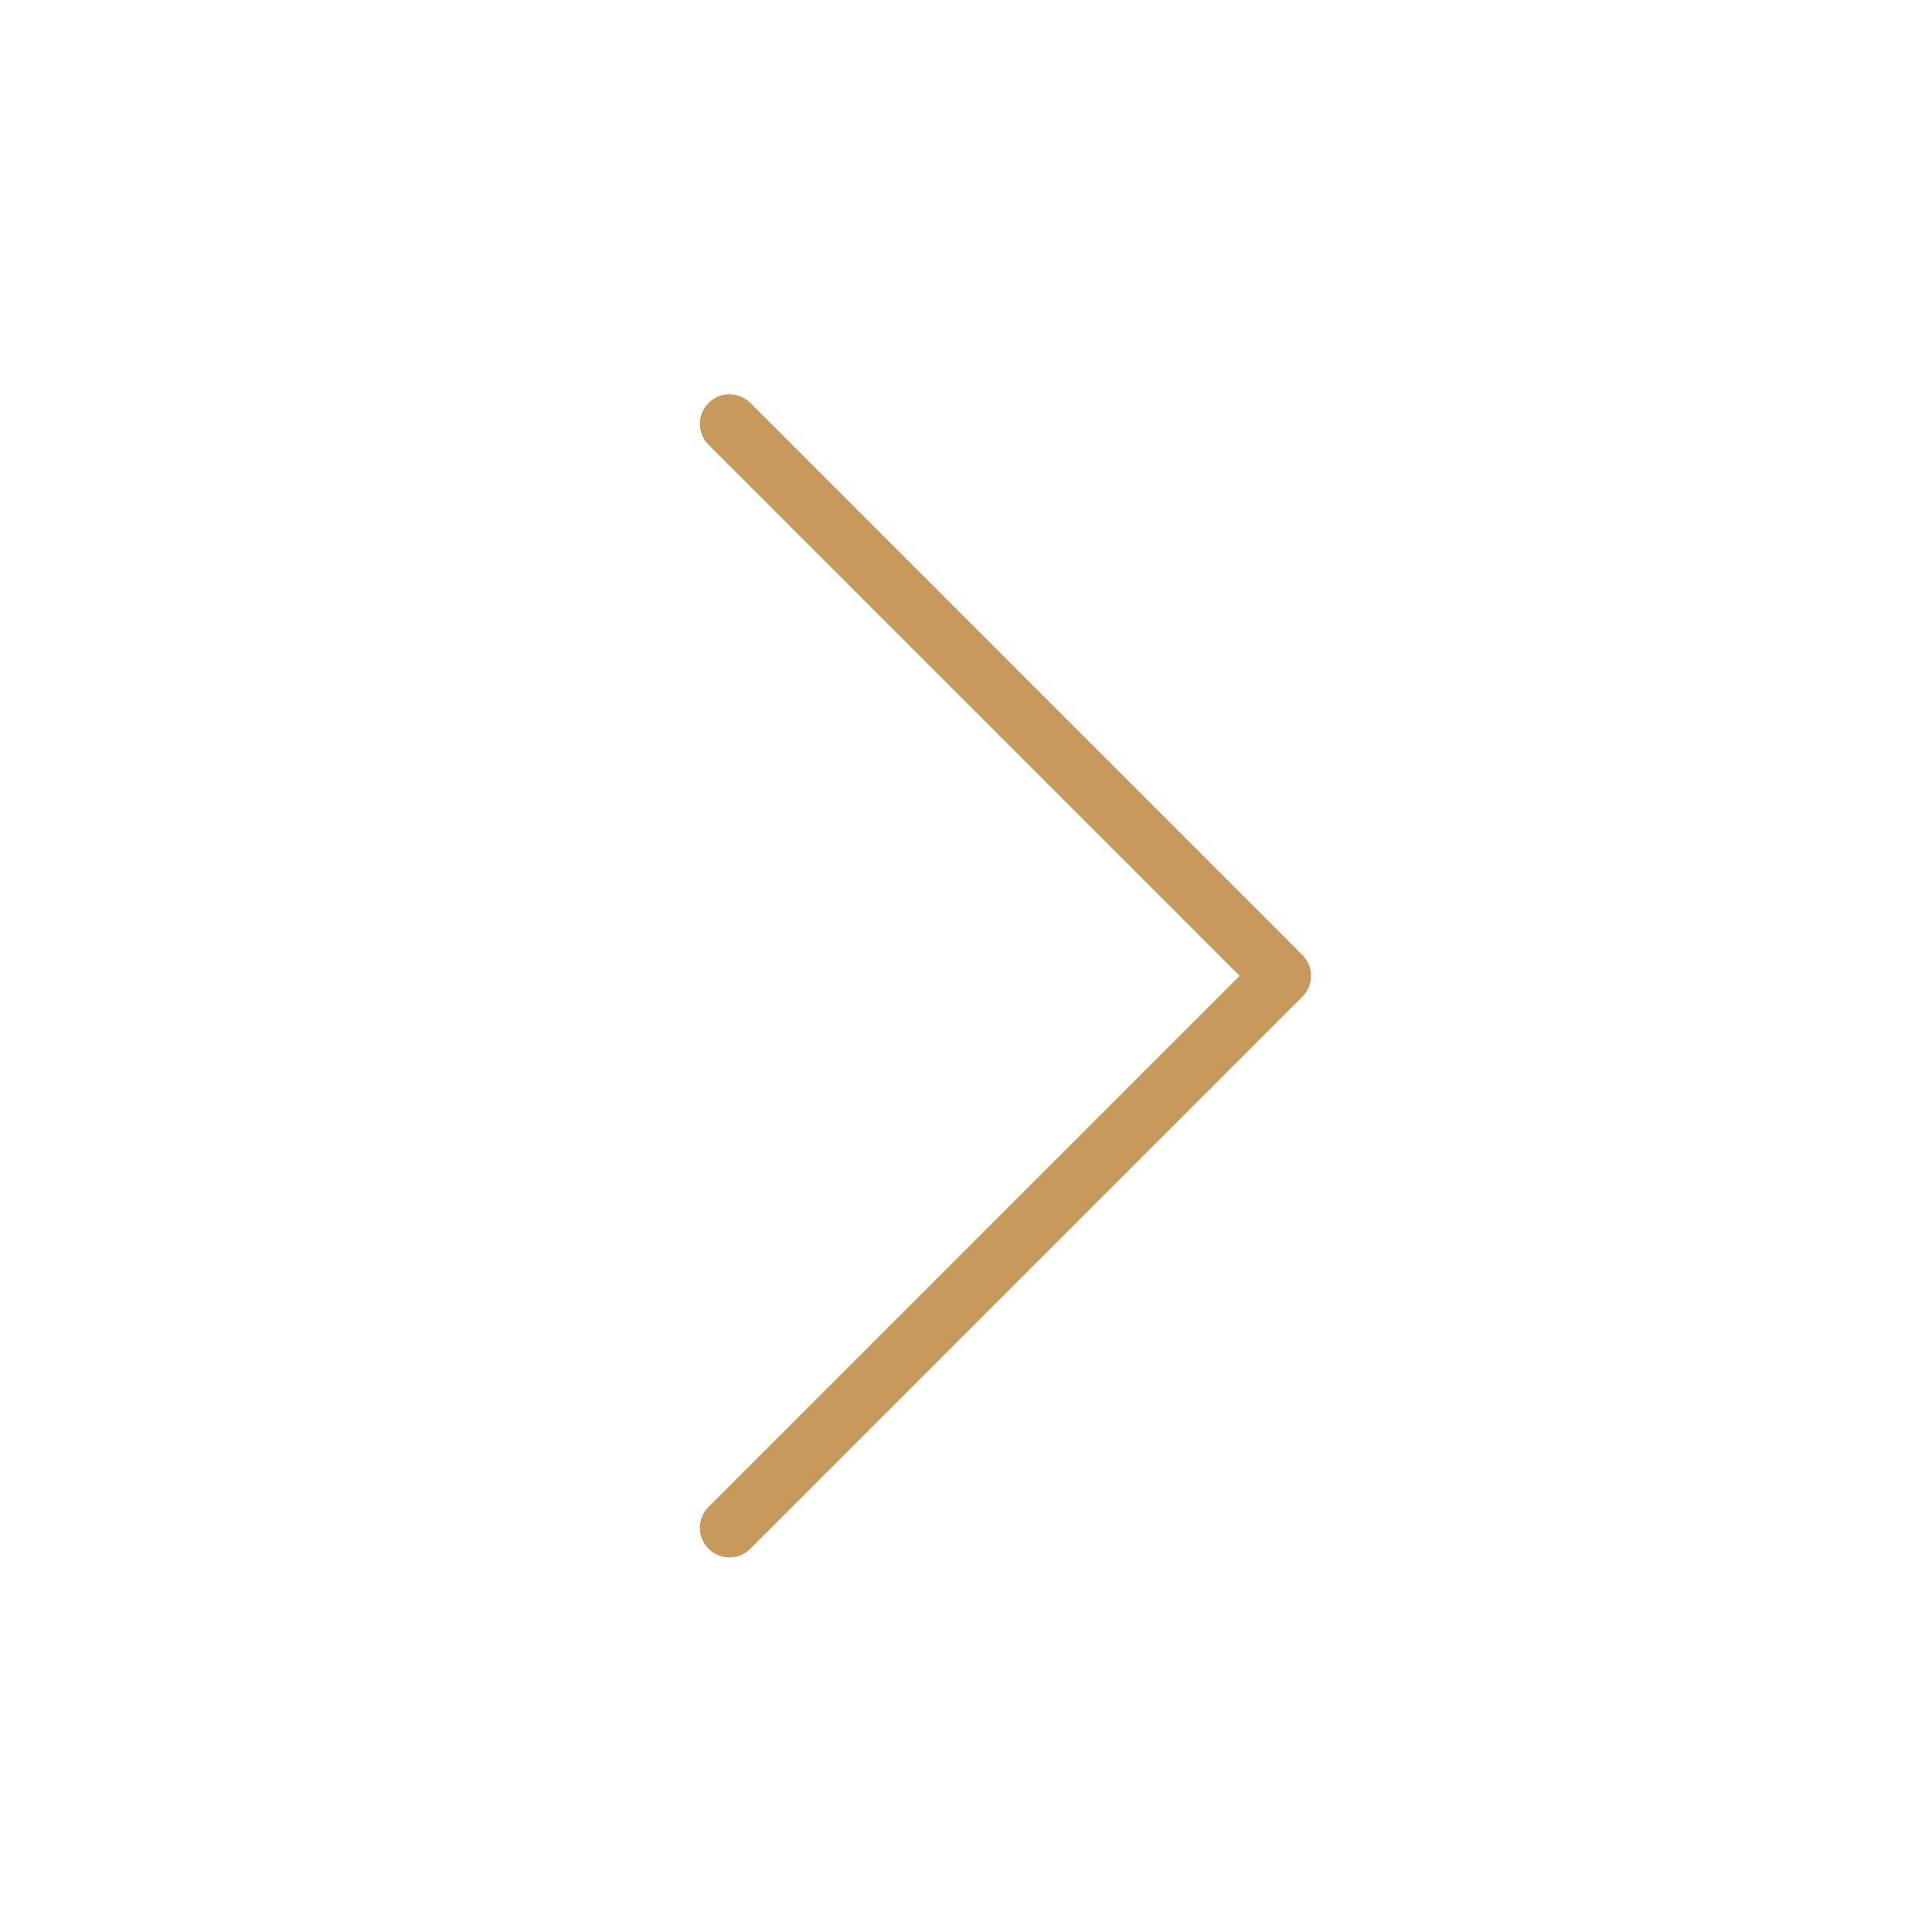 <?xml version="1.0" encoding="UTF-8"?> <svg xmlns="http://www.w3.org/2000/svg" width="49" height="49" viewBox="0 0 49 49" fill="none"> <path d="M18.5 38.75L32.5 24.75L18.5 10.75" stroke="#C8995C" stroke-width="1.5" stroke-linecap="round" stroke-linejoin="round"></path> </svg> 